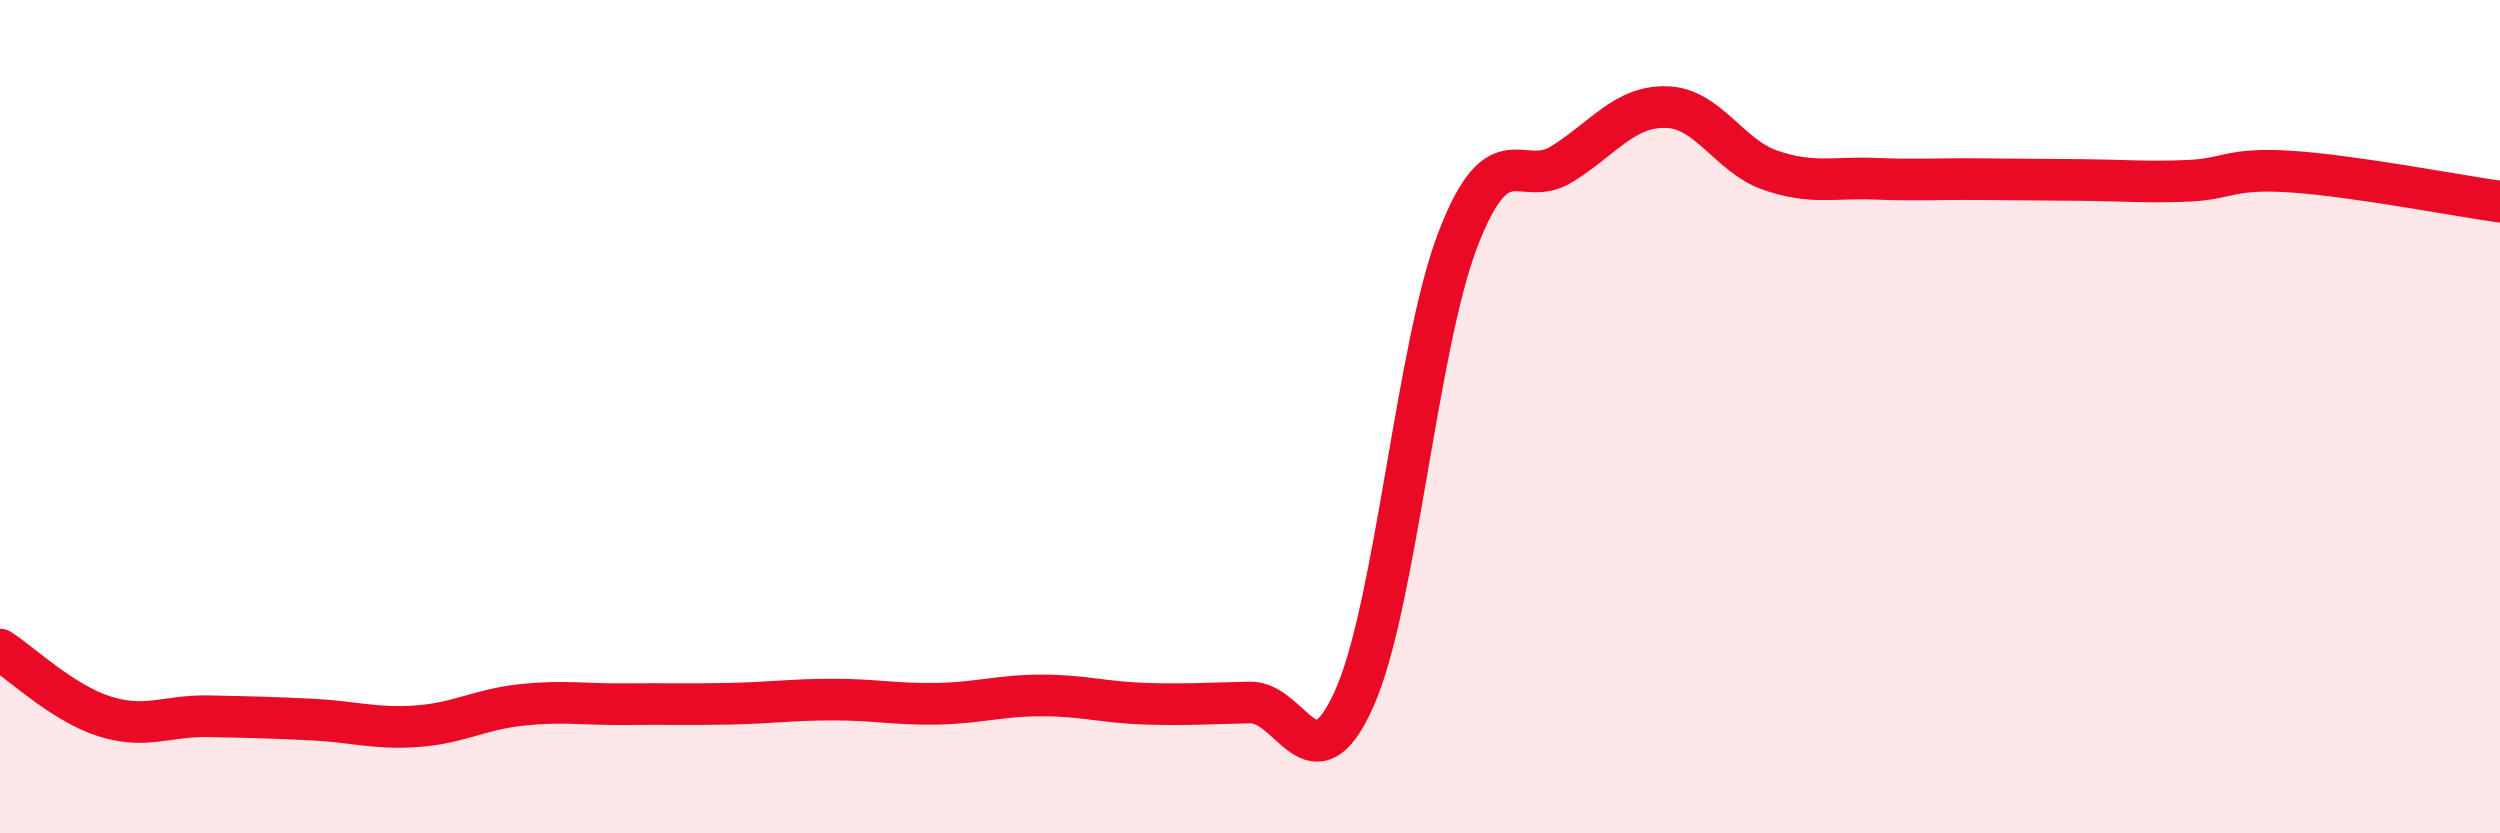 
    <svg width="60" height="20" viewBox="0 0 60 20" xmlns="http://www.w3.org/2000/svg">
      <path
        d="M 0,15.59 C 0.5,15.91 1.5,16.87 2.5,17.19 C 3.5,17.51 4,17.17 5,17.19 C 6,17.21 6.5,17.22 7.5,17.27 C 8.5,17.32 9,17.5 10,17.43 C 11,17.36 11.5,17.03 12.5,16.92 C 13.5,16.81 14,16.91 15,16.9 C 16,16.89 16.5,16.91 17.5,16.89 C 18.5,16.87 19,16.79 20,16.79 C 21,16.79 21.5,16.91 22.5,16.89 C 23.5,16.87 24,16.69 25,16.69 C 26,16.69 26.5,16.86 27.5,16.89 C 28.5,16.92 29,16.88 30,16.86 C 31,16.84 31.5,19 32.5,16.77 C 33.5,14.54 34,8.29 35,5.72 C 36,3.15 36.5,4.56 37.5,3.93 C 38.5,3.3 39,2.54 40,2.57 C 41,2.6 41.5,3.75 42.5,4.09 C 43.5,4.43 44,4.25 45,4.29 C 46,4.33 46.5,4.29 47.5,4.3 C 48.5,4.31 49,4.31 50,4.32 C 51,4.33 51.5,4.38 52.5,4.34 C 53.5,4.3 53.5,4.02 55,4.12 C 56.5,4.22 59,4.7 60,4.84L60 20L0 20Z"
        fill="#EB0A25"
        opacity="0.1"
        stroke-linecap="round"
        stroke-linejoin="round"
      />
      <path
        d="M 0,15.59 C 0.5,15.91 1.5,16.87 2.5,17.19 C 3.5,17.51 4,17.17 5,17.19 C 6,17.21 6.5,17.22 7.5,17.27 C 8.5,17.32 9,17.5 10,17.43 C 11,17.36 11.5,17.03 12.5,16.92 C 13.5,16.81 14,16.91 15,16.9 C 16,16.89 16.5,16.91 17.5,16.89 C 18.5,16.87 19,16.79 20,16.79 C 21,16.79 21.5,16.91 22.5,16.89 C 23.5,16.87 24,16.69 25,16.69 C 26,16.69 26.5,16.86 27.5,16.89 C 28.5,16.92 29,16.88 30,16.86 C 31,16.84 31.5,19 32.5,16.77 C 33.5,14.54 34,8.29 35,5.72 C 36,3.15 36.5,4.56 37.5,3.93 C 38.5,3.3 39,2.54 40,2.57 C 41,2.6 41.5,3.75 42.5,4.09 C 43.5,4.43 44,4.25 45,4.29 C 46,4.33 46.5,4.29 47.5,4.3 C 48.5,4.31 49,4.31 50,4.32 C 51,4.33 51.5,4.38 52.5,4.34 C 53.5,4.3 53.5,4.02 55,4.12 C 56.5,4.22 59,4.7 60,4.84"
        stroke="#EB0A25"
        stroke-width="1"
        fill="none"
        stroke-linecap="round"
        stroke-linejoin="round"
      />
    </svg>
  